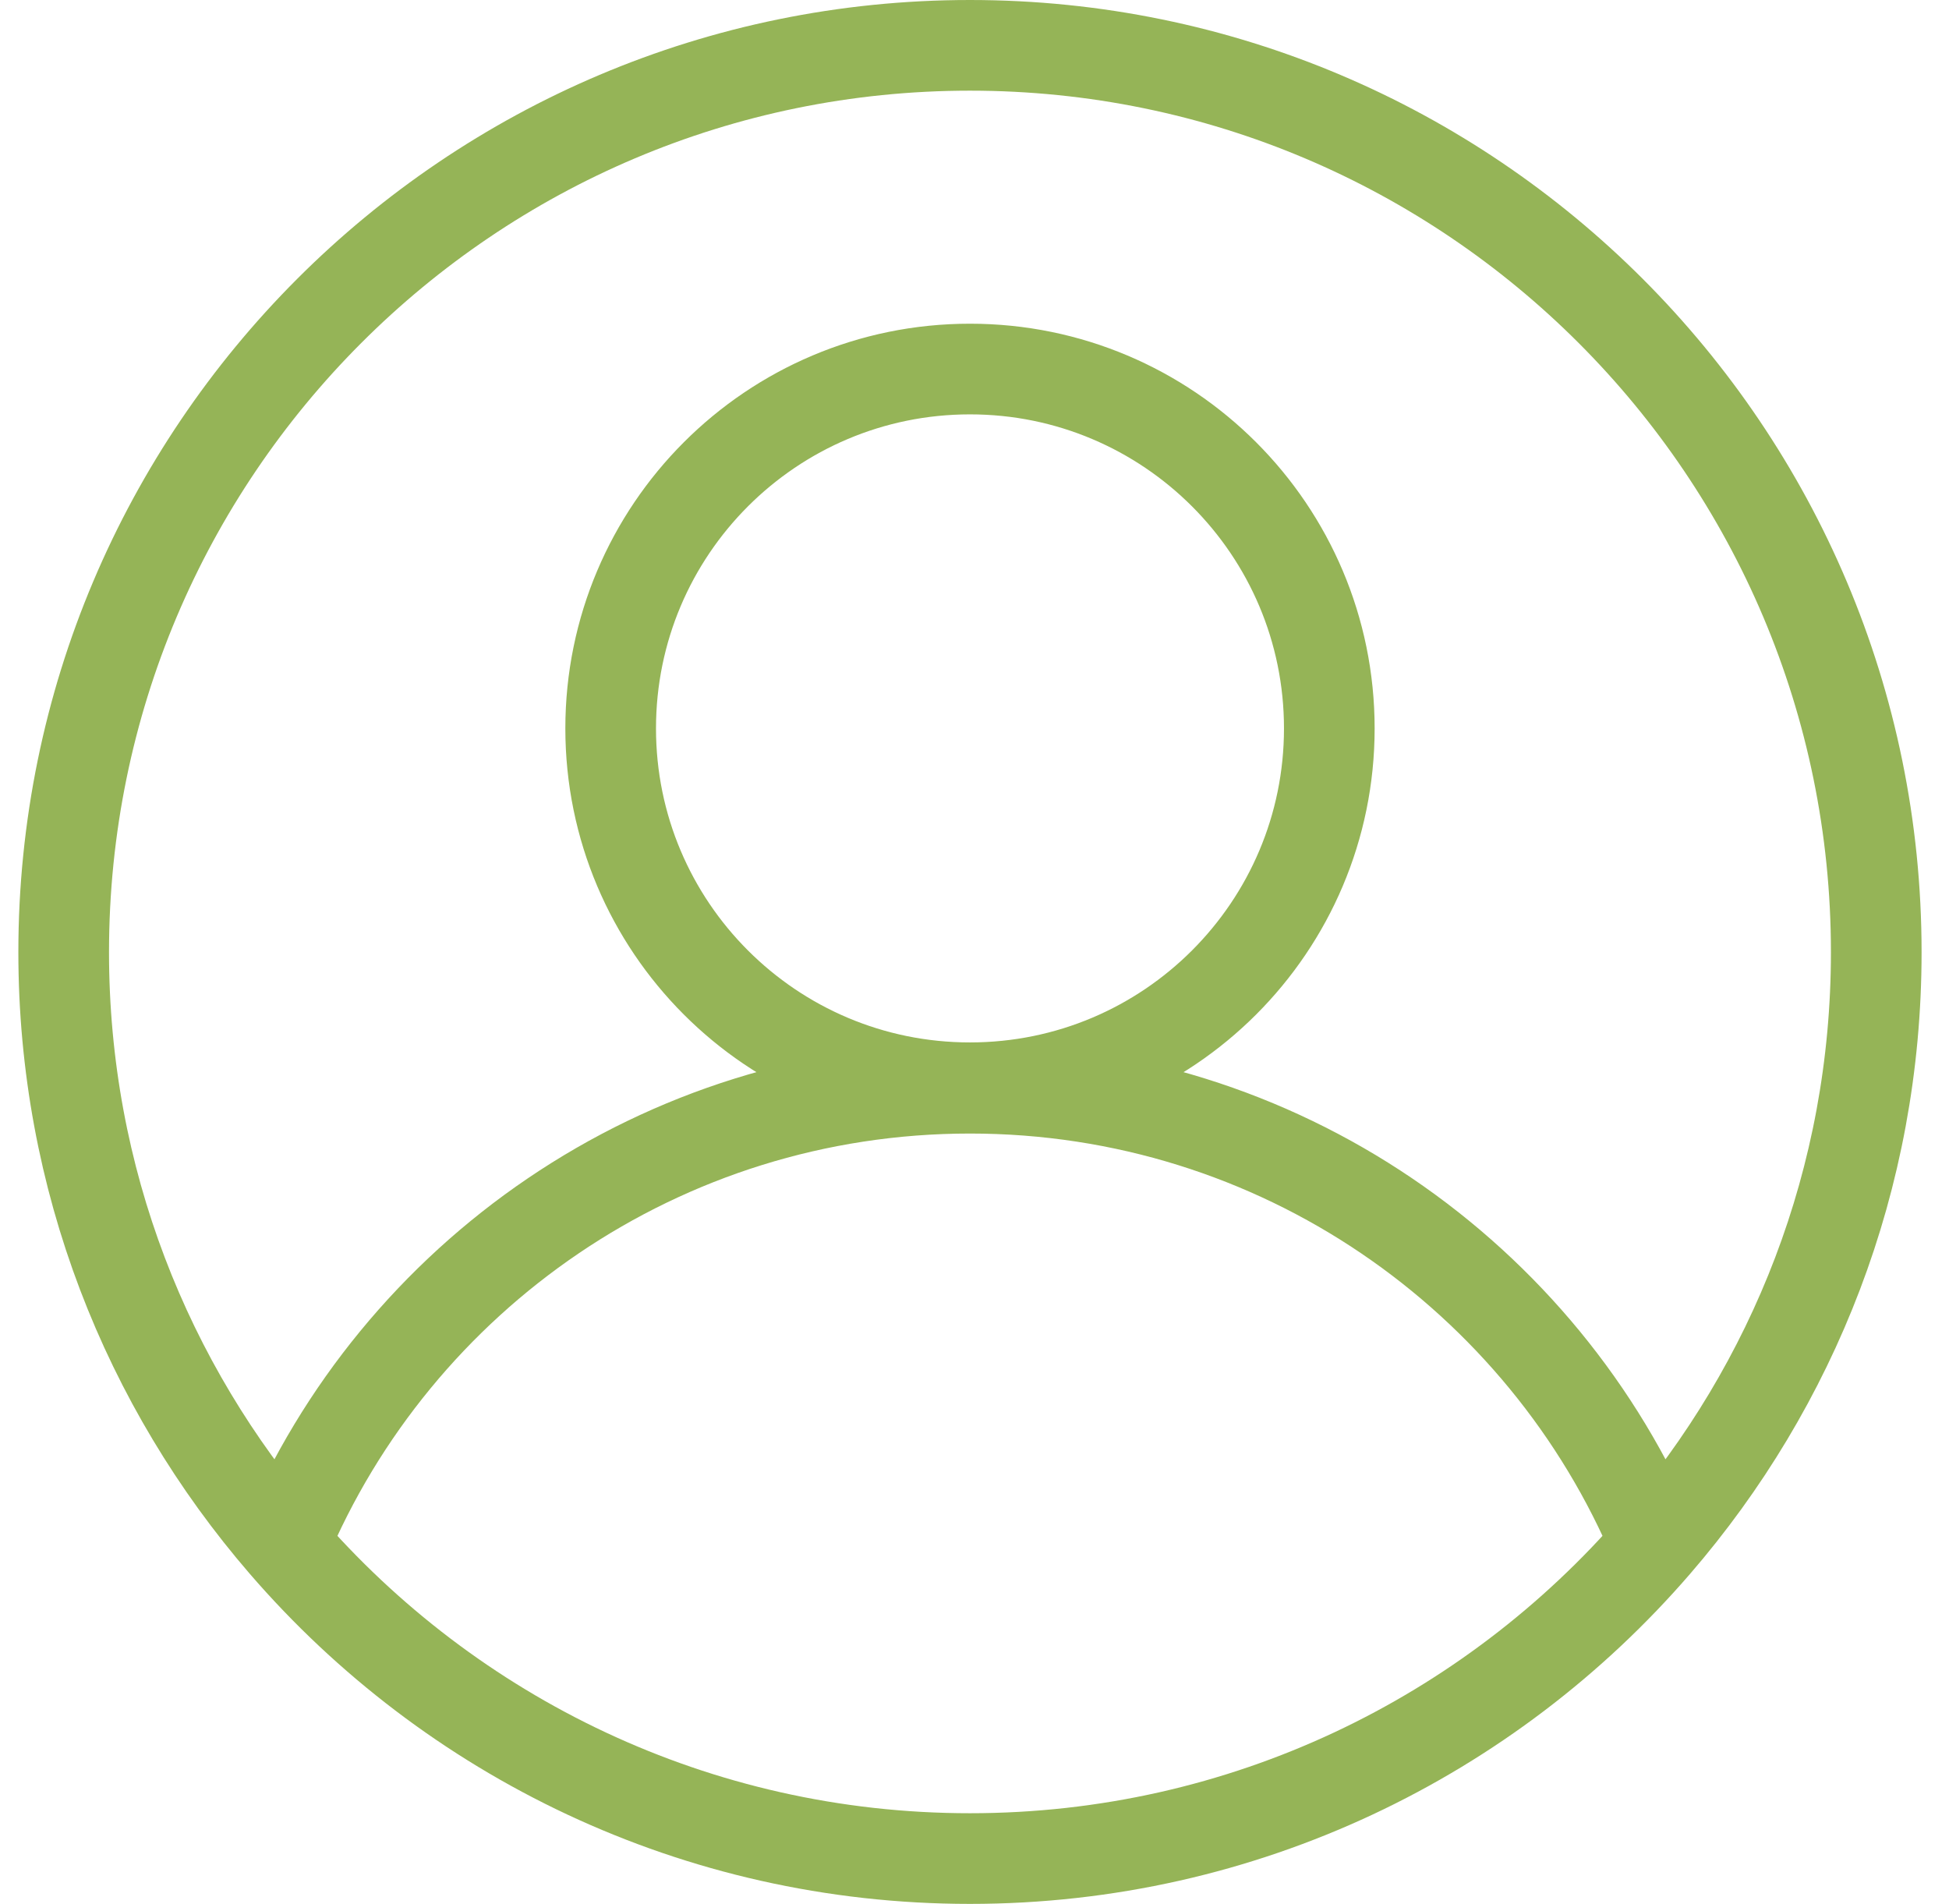 <svg width="43" height="42" viewBox="0 0 43 42" fill="none" xmlns="http://www.w3.org/2000/svg">
<path d="M36.531 34.066C39.563 30.558 41.395 26.004 41.395 21.005C41.395 9.962 32.443 1 21.4 1C10.357 1 1.405 9.962 1.405 21.005C1.405 26.004 3.237 30.558 6.269 34.066M36.531 34.066C32.867 38.309 27.444 41 21.4 41C15.356 41 9.933 38.309 6.269 34.066M36.531 34.066C34.057 28.157 28.21 24.006 21.4 24.006C14.59 24.006 8.743 28.157 6.269 34.066M29.328 16.069C29.328 20.447 25.778 23.996 21.4 23.996C17.022 23.996 13.473 20.447 13.473 16.069C13.473 11.69 17.022 8.141 21.4 8.141C25.778 8.141 29.328 11.69 29.328 16.069Z" stroke="#95B457" stroke-width="2" stroke-linecap="round" stroke-linejoin="round"/>
</svg>
